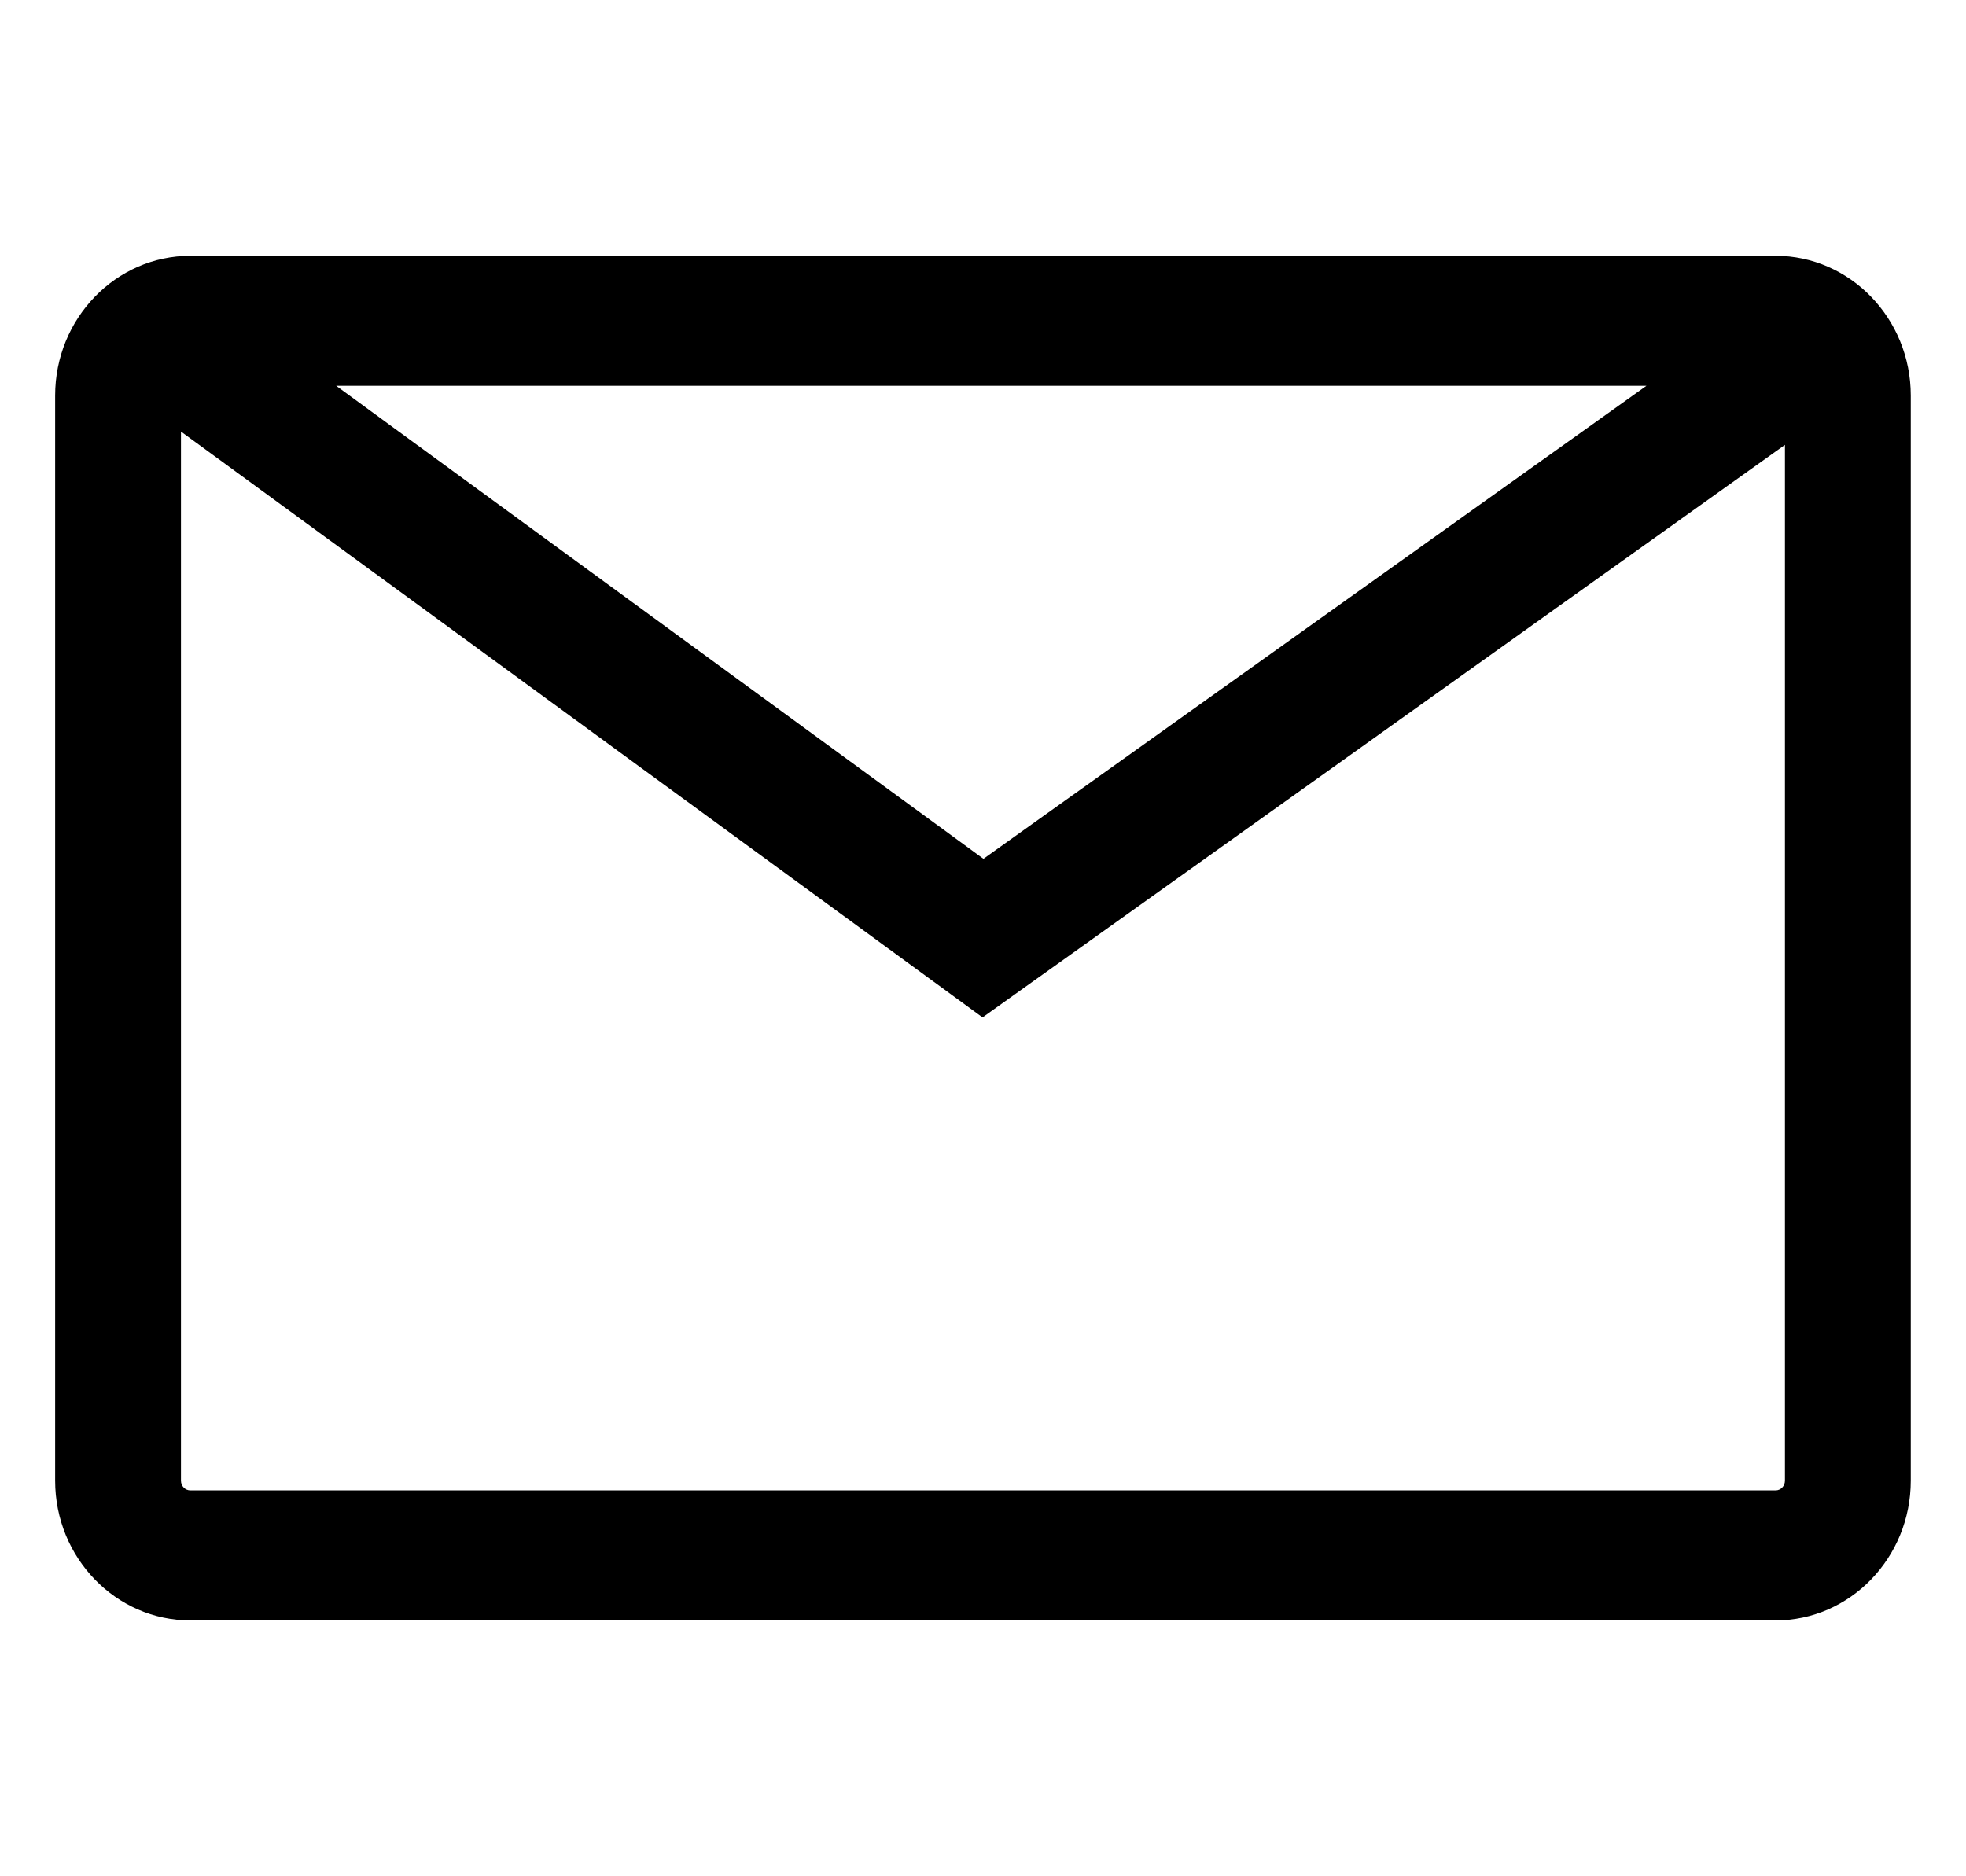 <svg width="22" height="21" viewBox="0 0 22 21" fill="none" xmlns="http://www.w3.org/2000/svg">
<path d="M19.869 2.863H2.131C1.296 2.863 0.617 3.565 0.617 4.427V16.572C0.617 17.435 1.296 18.136 2.131 18.136H19.869C20.703 18.136 21.382 17.435 21.382 16.572V4.427C21.382 3.565 20.703 2.863 19.869 2.863ZM18.424 4.318L11.005 9.612L3.762 4.318H18.424ZM19.869 16.681H2.131C2.072 16.681 2.025 16.633 2.025 16.572V4.83L10.995 11.387L19.974 4.979V16.572C19.974 16.633 19.927 16.681 19.869 16.681Z" fill="black"/>
</svg>
